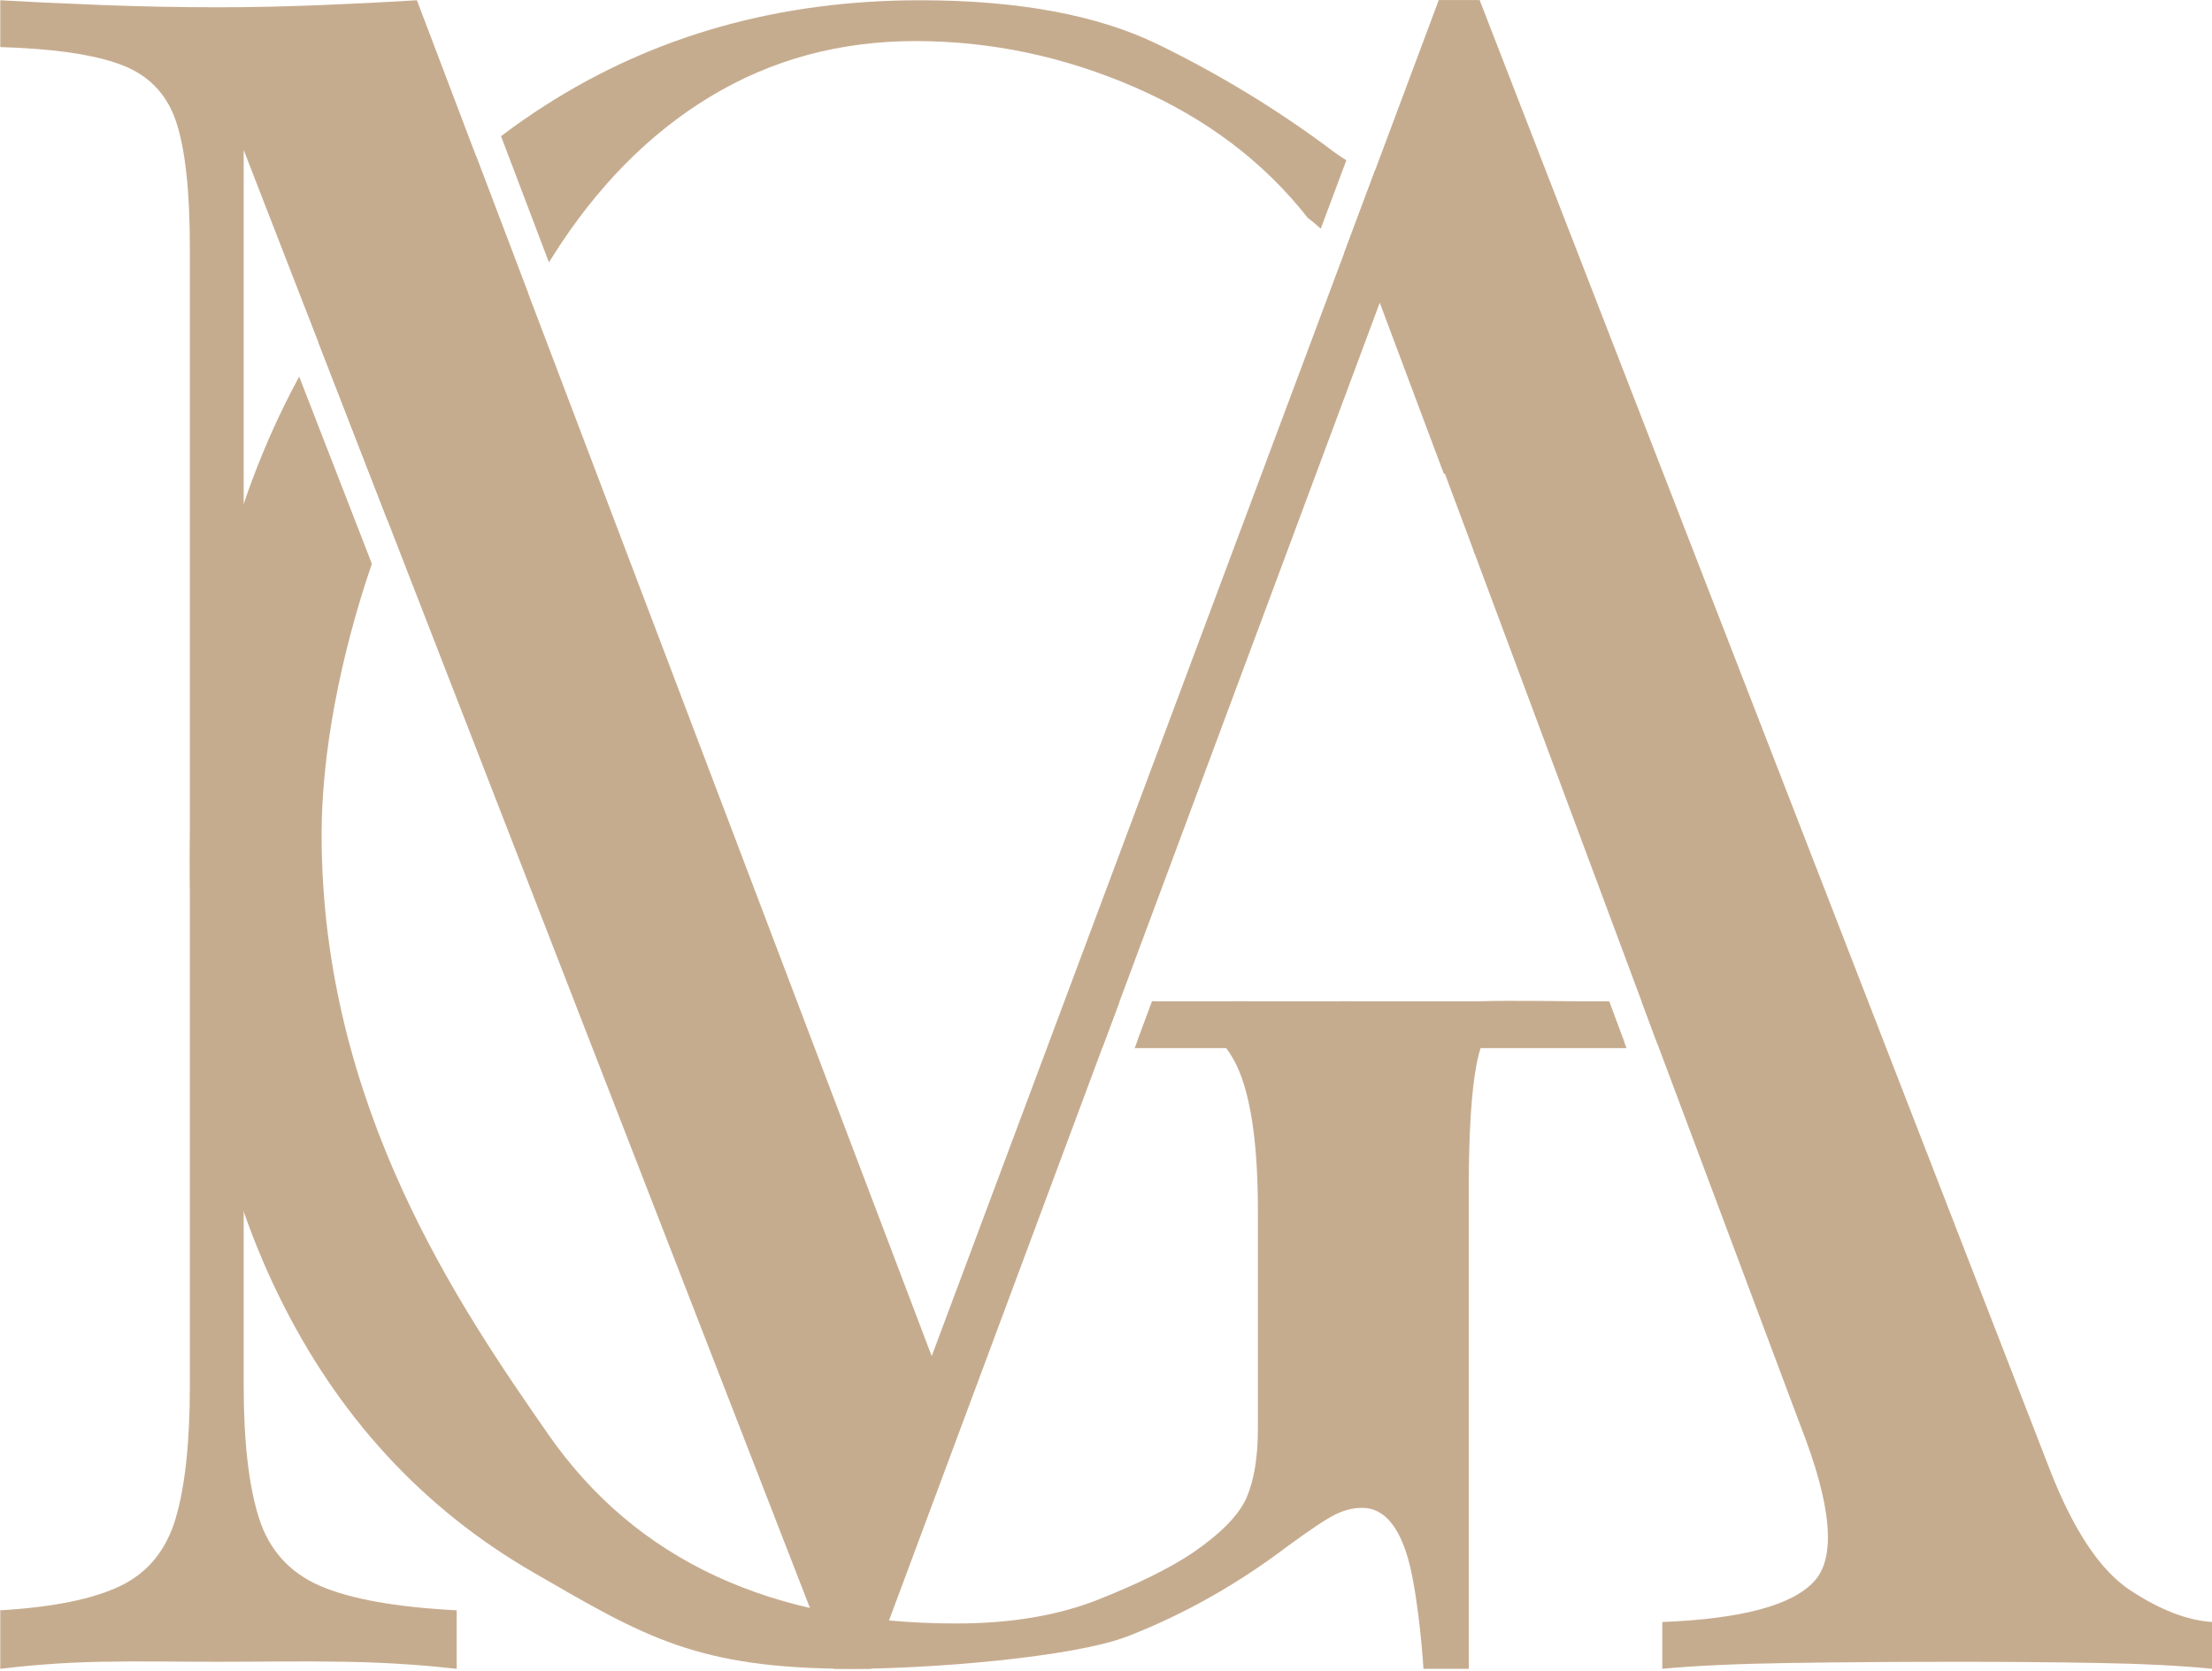 <svg xmlns="http://www.w3.org/2000/svg" xmlns:xlink="http://www.w3.org/1999/xlink" xmlns:serif="http://www.serif.com/" width="100%" height="100%" viewBox="0 0 700 529" xml:space="preserve" style="fill-rule:evenodd;clip-rule:evenodd;stroke-linejoin:round;stroke-miterlimit:2;">    <g id="MGA---2px-Breit---verschoben" serif:id="MGA - 2px Breit - verschoben" transform="matrix(5.144,0,0,5.144,-1315.32,-1335.48)">        <g transform="matrix(1,0,0,1,2.651,3.843)">            <path d="M352.964,319.877C350.346,319.093 346.692,317.447 345.918,317.869C344.895,318.427 344.221,319.543 343.895,321.217C343.57,322.891 343.407,325.449 343.407,328.89L343.407,358.464L340.617,358.464C340.524,356.883 340.175,353.209 339.571,351.35C338.966,349.489 338.06,348.559 336.851,348.559C336.293,348.559 335.735,348.699 335.177,348.978C334.619,349.257 333.642,349.908 332.247,350.931C329.178,353.256 325.923,355.093 322.482,356.441C319.041,357.79 310.038,358.464 305.481,358.464C295.902,358.464 292.699,356.488 285.863,352.535C279.028,348.583 273.797,342.886 270.17,335.446C266.543,328.006 264.729,319.125 264.729,308.802C264.729,297.921 266.682,288.528 270.588,280.623C270.869,280.054 271.157,279.495 271.453,278.945L275.926,290.465C273.949,296.242 272.834,302.209 272.834,307.128C272.834,323.868 281.376,336.26 286.77,344.026C292.164,351.791 300.534,355.674 311.88,355.674C315.228,355.674 318.134,355.186 320.599,354.209C323.063,353.233 324.993,352.279 326.388,351.35C328.155,350.14 329.271,349.001 329.736,347.932C330.201,346.862 330.434,345.444 330.434,343.677L330.434,330.285C330.434,326.472 330.062,323.635 329.318,321.775C328.574,319.915 327.202,318.66 325.202,318.009C323.759,317.539 324.169,318.975 323.039,319.775L323.929,317.387C323.997,317.388 324.069,317.389 324.144,317.391C326.376,317.437 326.757,317.381 329.248,317.391C331.713,317.4 333.968,317.391 336.014,317.391C339.083,317.391 341.614,317.484 344.079,317.391C345.731,317.328 349.341,317.391 352.045,317.411L352.964,319.877ZM321.198,320.271L320.854,320.271L320.854,317.391C321.382,317.42 321.682,317.426 321.915,317.422L320.854,320.271L321.198,320.271ZM355.038,320.075L354.046,317.415C354.462,317.411 354.801,317.404 355.038,317.391L355.038,320.075ZM343.717,289.695C343.07,285.922 342.272,285.825 341.738,282.163C341.247,278.793 338.235,274.189 335.741,271.348L337.647,266.249C339.377,266.076 341.008,261.359 341.556,255.792L344.079,255.792C343.893,259.233 343.919,265.371 343.826,270.3C343.733,275.229 353.951,281.739 353.951,289.83L343.767,289.83L343.717,289.695ZM272.64,276.852C275.334,272.348 278.566,268.523 282.336,265.377L285.52,273.766C283.523,276.402 281.797,277.843 279.768,281.603C278.703,283.576 277.741,285.67 276.898,287.817L272.64,276.852ZM283.872,264.155C284.741,263.496 285.638,262.871 286.561,262.279C293.303,257.954 300.999,255.792 309.648,255.792C315.693,255.792 320.576,256.699 324.296,258.512C328.016,260.326 331.503,262.441 334.758,264.859C335.162,265.17 335.535,265.429 335.876,265.636L334.301,269.85C334.012,269.583 333.743,269.359 333.503,269.184C330.806,265.743 327.272,263.069 322.901,261.163C318.53,259.256 314.019,258.303 309.369,258.303C304.719,258.303 300.511,259.442 296.744,261.721C292.978,263.999 289.746,267.277 287.049,271.555C286.972,271.678 286.895,271.798 286.818,271.917L283.872,264.155Z" style="fill:rgb(198,172,143);fill-rule:nonzero;"></path>        </g>        <g transform="matrix(1,0,0,1,2.651,3.843)">            <path d="M341.874,284.931L337.931,274.405L321.926,317.391L321.927,317.391L320.854,320.271L306.633,358.464L304.329,358.464L268.041,265.008L268.041,341.04C268.041,344.496 268.353,347.208 268.977,349.176C269.601,351.144 270.849,352.536 272.721,353.352C274.593,354.168 277.401,354.672 281.145,354.864L281.145,358.464C279.417,358.272 277.161,358.08 274.377,358.032C271.593,357.984 268.953,358.032 266.457,358.032C264.057,358.032 261.633,357.984 259.185,358.032C256.737,358.08 254.697,358.272 253.065,358.464L253.065,354.864C256.329,354.672 258.801,354.168 260.481,353.352C262.161,352.536 263.289,351.144 263.865,349.176C264.441,347.208 264.729,344.496 264.729,341.04L264.729,271.056C264.729,267.504 264.441,264.888 263.865,263.208C263.289,261.528 262.161,260.376 260.481,259.752C258.801,259.128 256.329,258.768 253.065,258.672L253.065,255.792C254.697,255.888 256.737,255.984 259.185,256.08C261.633,256.176 264.057,256.224 266.457,256.224C268.569,256.224 270.753,256.176 273.009,256.08C275.265,255.984 277.161,255.888 278.697,255.792L310.367,339.223L341.556,255.792L344.079,255.792L379.215,346.368C380.655,350.016 382.287,352.44 384.111,353.64C385.935,354.84 387.615,355.488 389.151,355.584L389.151,358.464C387.231,358.272 384.879,358.152 382.095,358.104C379.311,358.056 376.527,358.032 373.743,358.032C369.999,358.032 366.495,358.056 363.231,358.104C359.967,358.152 357.327,358.272 355.311,358.464L355.311,355.584C360.207,355.392 363.327,354.552 364.671,353.064C366.015,351.576 365.727,348.384 363.807,343.488L355.111,320.271L341.941,284.931L341.874,284.931ZM352.037,317.391L353.111,320.271L322.854,320.271L323.927,317.391L352.037,317.391Z" style="fill:rgb(198,172,143);"></path>        </g>    </g></svg>